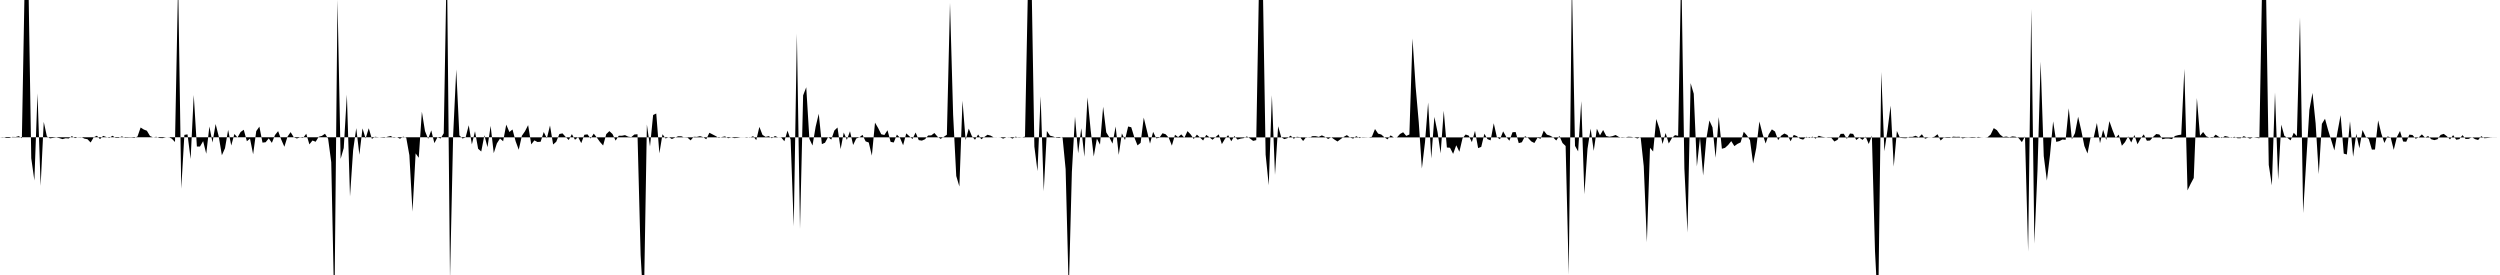 <svg viewBox="0 0 200 22" >
<polyline points="0,10.98 0.25,10.96 0.50,11.04 0.75,11.04 1,10.95 1.25,10.96 1.50,10.89 1.75,11.06 2,-2.75 2.25,-2.93 2.50,12.66 2.75,14.44 3,7.47 3.25,14.87 3.50,9.75 3.75,10.91 4,11.07 4.25,11.03 4.50,10.99 4.75,11.05 5,11.13 5.25,11.06 5.50,11.08 5.75,10.89 6,11.05 6.25,10.97 6.50,10.96 6.75,11.09 7,11.14 7.25,11.40 7.50,10.98 7.75,10.86 8,11.13 8.25,10.87 8.50,10.96 8.75,11.03 9,10.86 9.25,11.03 9.50,11.03 9.75,10.91 10,11.02 10.25,11.01 10.50,11 10.75,11.03 11,10.92 11.25,10.20 11.50,10.36 11.75,10.46 12,10.88 12.25,10.99 12.50,10.94 12.75,11.04 13,11.05 13.25,10.99 13.50,10.97 13.75,11.10 14,11.36 14.25,-1.51 14.50,15.10 14.75,10.79 15,10.75 15.25,12.72 15.50,7.60 15.75,11.72 16,11.72 16.25,11.29 16.50,12.30 16.75,10.12 17,11.40 17.25,9.92 17.50,10.92 17.75,12.42 18,11.86 18.25,10.39 18.50,11.64 18.75,10.72 19,11 19.25,10.56 19.50,10.38 19.75,11.30 20,11.09 20.25,12.34 20.50,10.49 20.75,10.13 21,11.41 21.25,11.38 21.50,11.07 21.75,11.43 22,10.80 22.25,10.49 22.50,11.17 22.75,11.74 23,10.93 23.25,10.57 23.50,10.98 23.75,11.08 24,10.99 24.25,11.03 24.50,10.70 24.75,11.55 25,11.24 25.25,11.34 25.50,10.94 25.75,10.87 26,10.70 26.25,11.10 26.50,12.98 26.75,25.03 27,-0.03 27.25,12.71 27.50,11.84 27.75,7.57 28,15.72 28.25,12.02 28.50,10.25 28.75,12.38 29,10.27 29.25,11.08 29.50,10.26 29.75,11.11 30,10.94 30.25,10.97 30.50,11 30.75,11.02 31,10.94 31.25,10.88 31.50,11.02 31.75,10.97 32,11.10 32.25,10.93 32.50,11.02 32.75,12.42 33,16.93 33.25,12.27 33.50,12.62 33.75,8.94 34,10.49 34.25,11.11 34.50,10.43 34.75,11.45 35,10.98 35.25,11.08 35.50,10.66 35.75,-3.67 36,22.35 36.25,10.86 36.50,5.56 36.75,10.83 37,11.08 37.25,10.99 37.50,10.02 37.75,11.55 38,10.50 38.25,11.90 38.50,12.12 38.75,10.82 39,11.77 39.25,10.07 39.50,12.25 39.75,11.47 40,11.08 40.25,11.30 40.50,9.97 40.75,10.56 41,10.36 41.25,11.30 41.50,11.98 41.75,10.86 42,10.50 42.25,10.01 42.50,11.55 42.75,11.23 43,11.36 43.25,11.34 43.50,10.56 43.75,11.07 44,10.04 44.25,11.56 44.50,11.34 44.75,10.72 45,10.67 45.25,10.95 45.50,11.20 45.75,10.73 46,11.18 46.25,10.97 46.50,11.45 46.75,10.78 47,10.75 47.25,11.08 47.50,10.69 47.75,11.01 48,11.36 48.25,11.64 48.50,10.73 48.75,10.49 49,10.72 49.25,11.25 49.50,10.86 49.75,10.86 50,10.81 50.25,10.93 50.50,10.97 50.75,10.76 51,10.74 51.25,20.41 51.50,24.80 51.75,9.96 52,11.72 52.25,9.20 52.50,9.08 52.75,12.27 53,10.74 53.25,11.08 53.50,10.97 53.75,11.12 54,11.01 54.25,10.90 54.50,10.90 54.75,11 55,11.01 55.25,11.23 55.50,10.94 55.75,10.95 56,10.89 56.25,10.97 56.50,11.14 56.75,10.62 57,10.75 57.25,10.88 57.50,11.03 57.75,10.96 58,10.91 58.25,11.06 58.50,10.99 58.75,11.05 59,11.03 59.25,10.99 59.50,10.99 59.75,10.96 60,11.01 60.25,10.89 60.50,11.21 60.75,10.15 61,10.79 61.25,10.95 61.50,10.89 61.75,11.06 62,10.88 62.25,10.99 62.50,11 62.75,11.30 63,10.45 63.25,11.17 63.50,18.11 63.75,2.69 64,18.32 64.25,7.63 64.50,6.98 64.75,11.11 65,11.64 65.25,10.15 65.50,9.10 65.75,11.53 66,11.42 66.25,10.96 66.50,11.17 66.75,10.44 67,10.20 67.25,11.93 67.50,10.60 67.75,11.19 68,10.50 68.25,11.60 68.50,11.08 68.75,10.99 69,10.79 69.25,11.31 69.50,11.40 69.75,12.45 70,9.81 70.25,10.24 70.50,10.74 70.75,10.80 71,10.42 71.25,11.35 71.50,11.40 71.75,10.77 72,11.03 72.25,11.62 72.50,10.67 72.75,10.90 73,11.12 73.25,10.60 73.50,11.21 73.75,11.25 74,11.14 74.25,10.84 74.50,10.83 74.75,10.64 75,10.93 75.25,11.11 75.50,10.95 75.75,10.78 76,0.23 76.25,9.18 76.50,14.08 76.75,14.92 77,8.06 77.25,11.21 77.50,10.29 77.75,10.89 78,11.18 78.25,10.76 78.50,11.14 78.75,10.96 79,10.78 79.25,10.85 79.50,10.99 79.75,10.99 80,10.98 80.25,11.09 80.50,10.99 80.75,10.97 81,11.09 81.25,10.93 81.50,11.01 81.75,10.99 82,10.93 82.25,-1.74 82.50,-2.96 82.75,11.73 83,13.69 83.25,7.70 83.50,15.30 83.75,10.48 84,10.85 84.25,10.92 84.50,11.02 84.75,11.04 85,10.95 85.25,13.53 85.50,23.31 85.75,13.76 86,9.33 86.25,12.26 86.50,10.26 86.75,12.54 87,7.79 87.25,10.39 87.50,12.52 87.75,11.09 88,11.57 88.25,8.54 88.50,10.59 88.75,10.99 89,11.49 89.25,10.12 89.50,12.39 89.75,10.67 90,11.20 90.25,10.12 90.50,10.18 90.75,11 91,11.63 91.25,11.43 91.50,9.41 91.75,10.44 92,11.49 92.25,10.55 92.50,11.07 92.75,11.02 93,10.66 93.25,10.74 93.50,11.02 93.75,11.65 94,10.78 94.25,10.97 94.50,10.75 94.75,11.02 95,10.49 95.25,10.75 95.50,11.12 95.75,10.77 96,11 96.25,11.24 96.50,10.79 96.75,10.98 97,11.18 97.25,10.96 97.50,10.75 97.75,11.53 98,11.10 98.25,10.81 98.50,11.30 98.75,10.88 99,11.17 99.25,11.09 99.50,11.05 99.75,10.91 100,11.08 100.25,11.27 100.50,11.21 100.75,-2.91 101,-2.90 101.25,12.37 101.50,14.82 101.75,7.62 102,13.99 102.25,10.10 102.50,10.98 102.75,11.13 103,11.05 103.25,10.85 103.50,11.10 103.75,10.94 104,10.97 104.25,11.28 104.50,10.96 104.75,11.02 105,10.89 105.25,10.89 105.50,10.95 105.75,10.83 106,10.95 106.25,11.12 106.50,10.98 106.75,11.16 107,11.32 107.25,11.13 107.50,10.95 107.75,10.81 108,11 108.25,11.09 108.50,10.89 108.75,11.05 109,10.97 109.25,10.98 109.50,10.99 109.75,10.94 110,10.32 110.25,10.69 110.50,10.76 110.75,10.98 111,11.15 111.25,10.83 111.50,10.99 111.75,11 112,10.72 112.25,10.58 112.50,10.87 112.75,10.76 113,3.08 113.25,6.93 113.50,9.77 113.75,13.48 114,11.38 114.25,8.20 114.50,12.68 114.75,9.35 115,10.55 115.25,12.27 115.50,8.86 115.75,11.80 116,11.82 116.25,12.31 116.50,11.62 116.75,12.14 117,11.07 117.25,10.76 117.50,10.85 117.75,11.37 118,10.47 118.25,11.85 118.50,11.75 118.75,10.70 119,11.13 119.25,11.23 119.50,9.86 119.75,10.98 120,11.14 120.25,10.51 120.50,10.95 120.75,11.26 121,10.58 121.25,10.56 121.50,11.45 121.75,11.38 122,10.89 122.25,11.04 122.50,11.31 122.75,11.44 123,11.02 123.25,11.10 123.50,10.45 123.75,10.77 124,10.85 124.25,10.99 124.50,11.24 124.75,10.87 125,11.44 125.25,11.68 125.50,21.98 125.75,-1.58 126,11.67 126.25,12.11 126.50,8.09 126.75,15.54 127,11.91 127.25,10.29 127.50,12.07 127.75,10.30 128,10.83 128.25,10.40 128.50,10.88 128.75,10.94 129,10.89 129.25,10.80 129.50,10.95 129.75,11.02 130,11 130.25,10.94 130.50,10.95 130.75,11 131,11.08 131.25,10.96 131.50,13.30 131.75,19.38 132,11.82 132.25,12.12 132.50,9.52 132.75,10.27 133,11.52 133.25,10.64 133.50,11.48 133.75,11.05 134,10.81 134.25,10.87 134.50,-2.77 134.75,13.48 135,18.61 135.25,6.65 135.50,7.50 135.75,13.31 136,11.01 136.25,14.04 136.50,11.16 136.75,9.64 137,10.19 137.25,12.62 137.50,9.36 137.75,11.90 138,11.83 138.25,11.60 138.50,11.29 138.75,11.69 139,11.51 139.25,11.39 139.50,10.54 139.75,10.83 140,11.22 140.25,13.08 140.50,11.84 140.75,9.72 141,10.70 141.25,11.48 141.50,10.75 141.75,10.35 142,10.52 142.25,11.21 142.50,10.85 142.75,10.68 143,10.80 143.25,11.30 143.50,10.79 143.75,10.89 144,11.10 144.25,11.17 144.50,10.94 144.75,11.04 145,10.93 145.25,11.09 145.50,10.86 145.75,10.94 146,10.98 146.25,11.02 146.50,11.02 146.75,11.32 147,11.19 147.25,10.71 147.50,10.70 147.75,11.11 148,10.68 148.25,10.71 148.50,11.20 148.75,11.01 149,11.19 149.25,10.93 149.50,11.52 149.75,10.85 150,20.09 150.25,24.99 150.50,5.76 150.75,12.10 151,10.40 151.25,8.45 151.50,13.33 151.75,10.48 152,11.03 152.25,11.05 152.50,11.06 152.75,10.95 153,10.95 153.25,10.86 153.50,10.99 153.75,10.74 154,11.10 154.25,11.01 154.50,11 154.75,10.94 155,10.74 155.25,11.24 155.50,11.01 155.75,11.04 156,11.04 156.25,10.93 156.50,10.95 156.75,10.94 157,11.07 157.25,11.02 157.50,11.01 157.75,11.04 158,11.03 158.25,10.95 158.50,10.99 158.75,11 159,10.98 159.25,10.77 159.50,10.25 159.75,10.41 160,10.76 160.25,10.96 160.50,10.92 160.75,10.98 161,10.91 161.25,10.94 161.50,11.06 161.75,11.37 162,10.91 162.25,20.13 162.50,0.73 162.75,19.49 163,13.61 163.25,4.93 163.50,12.48 163.75,14.45 164,12.40 164.25,9.71 164.50,11.35 164.75,11.29 165,11.16 165.25,11.19 165.50,8.66 165.75,11.15 166,10.65 166.25,9.34 166.50,10.43 166.75,11.68 167,12.28 167.25,10.98 167.50,10.99 167.75,9.84 168,11.46 168.25,10.38 168.50,11.20 168.75,9.69 169,10.40 169.25,11.03 169.50,10.77 169.75,11.66 170,11.37 170.25,10.91 170.50,11.40 170.75,10.80 171,11.54 171.25,11.09 171.50,10.75 171.75,11.26 172,11.24 172.25,10.95 172.50,10.72 172.75,10.76 173,11.14 173.25,11.08 173.50,11.08 173.75,11.13 174,10.88 174.25,10.81 174.50,10.77 174.75,5.51 175,15.23 175.25,14.71 175.50,14.24 175.75,7.84 176,10.86 176.25,10.56 176.50,10.90 176.75,11 177,11.05 177.25,10.77 177.50,10.94 177.75,11.05 178,10.88 178.25,10.94 178.50,11.03 178.75,10.94 179,11.06 179.25,11.06 179.50,10.89 179.75,11 180,11.09 180.25,10.99 180.50,11.03 180.75,11.06 181,-2.96 181.25,-2.93 181.50,13.19 181.75,14.83 182,7.40 182.25,14.38 182.50,9.97 182.75,10.87 183,11.03 183.25,11.23 183.50,10.62 183.75,10.90 184,1.39 184.25,17.05 184.50,12.86 184.75,8.79 185,7.43 185.25,9.87 185.50,13.93 185.75,9.91 186,9.50 186.25,10.41 186.50,11.22 186.75,12.03 187,10.55 187.25,9.21 187.50,12.29 187.75,12.36 188,9.70 188.25,12.54 188.50,10.70 188.75,11.86 189,10.40 189.25,10.93 189.50,11.12 189.75,11.97 190,11.96 190.25,9.63 190.50,10.67 190.75,11.44 191,10.91 191.25,10.99 191.50,11.99 191.75,10.96 192,10.48 192.25,11.32 192.50,11.34 192.75,10.77 193,10.80 193.25,11.10 193.50,10.99 193.75,10.75 194,11.01 194.25,10.88 194.50,11.14 194.75,11.21 195,11.14 195.25,10.79 195.50,10.71 195.75,10.90 196,11.15 196.25,10.81 196.50,11.18 196.75,11.13 197,10.81 197.25,11.12 197.50,11.11 197.75,10.97 198,11.13 198.25,11.20 198.50,10.89 198.75,11.06 199,11.04 199.25,11.01 199.50,11 199.75,11 " />
</svg>